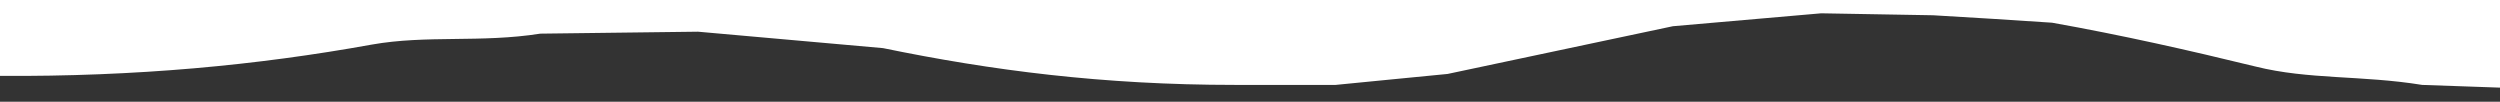 <?xml version="1.0" encoding="utf-8"?>
<!-- Generator: Adobe Illustrator 27.3.1, SVG Export Plug-In . SVG Version: 6.00 Build 0)  -->
<svg version="1.1" id="Layer_1" xmlns="http://www.w3.org/2000/svg" xmlns:xlink="http://www.w3.org/1999/xlink" x="0px" y="0px"
	 viewBox="0 0 639 26" style="enable-background:new 0 0 639 26;" xml:space="preserve">
<rect x="0" y="0" width="639" height="26" fill="#333333" stroke="none"/>
<style type="text/css">
	.st0{fill-rule:evenodd;clip-rule:evenodd;fill:#FFFFFF;}
</style>
<path class="st0" d="M95,11.4c14.1-2.5,27.9-0.4,43.1-2.8c13.4-0.2,26.8-0.3,40.3-0.5c15.8,1.4,31.5,2.8,47.3,4.2
	c27.7,5.7,56.2,9.4,89.9,9.4c8.6,0,17.2,0,25.8,0c9.5-0.9,19-1.9,28.6-2.8c19.2-4.1,38.4-8.1,57.6-12.2c12.6-1.1,25.3-2.2,37.9-3.3
	c9.5,0.2,19,0.3,28.6,0.5c10.1,0.6,20.3,1.2,30.4,1.9c18,3.2,35.2,7.1,52,11.2c13.6,3.4,27.2,2.2,42.6,4.7c6.7,0.2,13.4,0.5,20,0.7
	C639,21,639,0,639,0H0v19.4C34.8,19.6,65.7,16.7,95,11.4z"/>
</svg>
